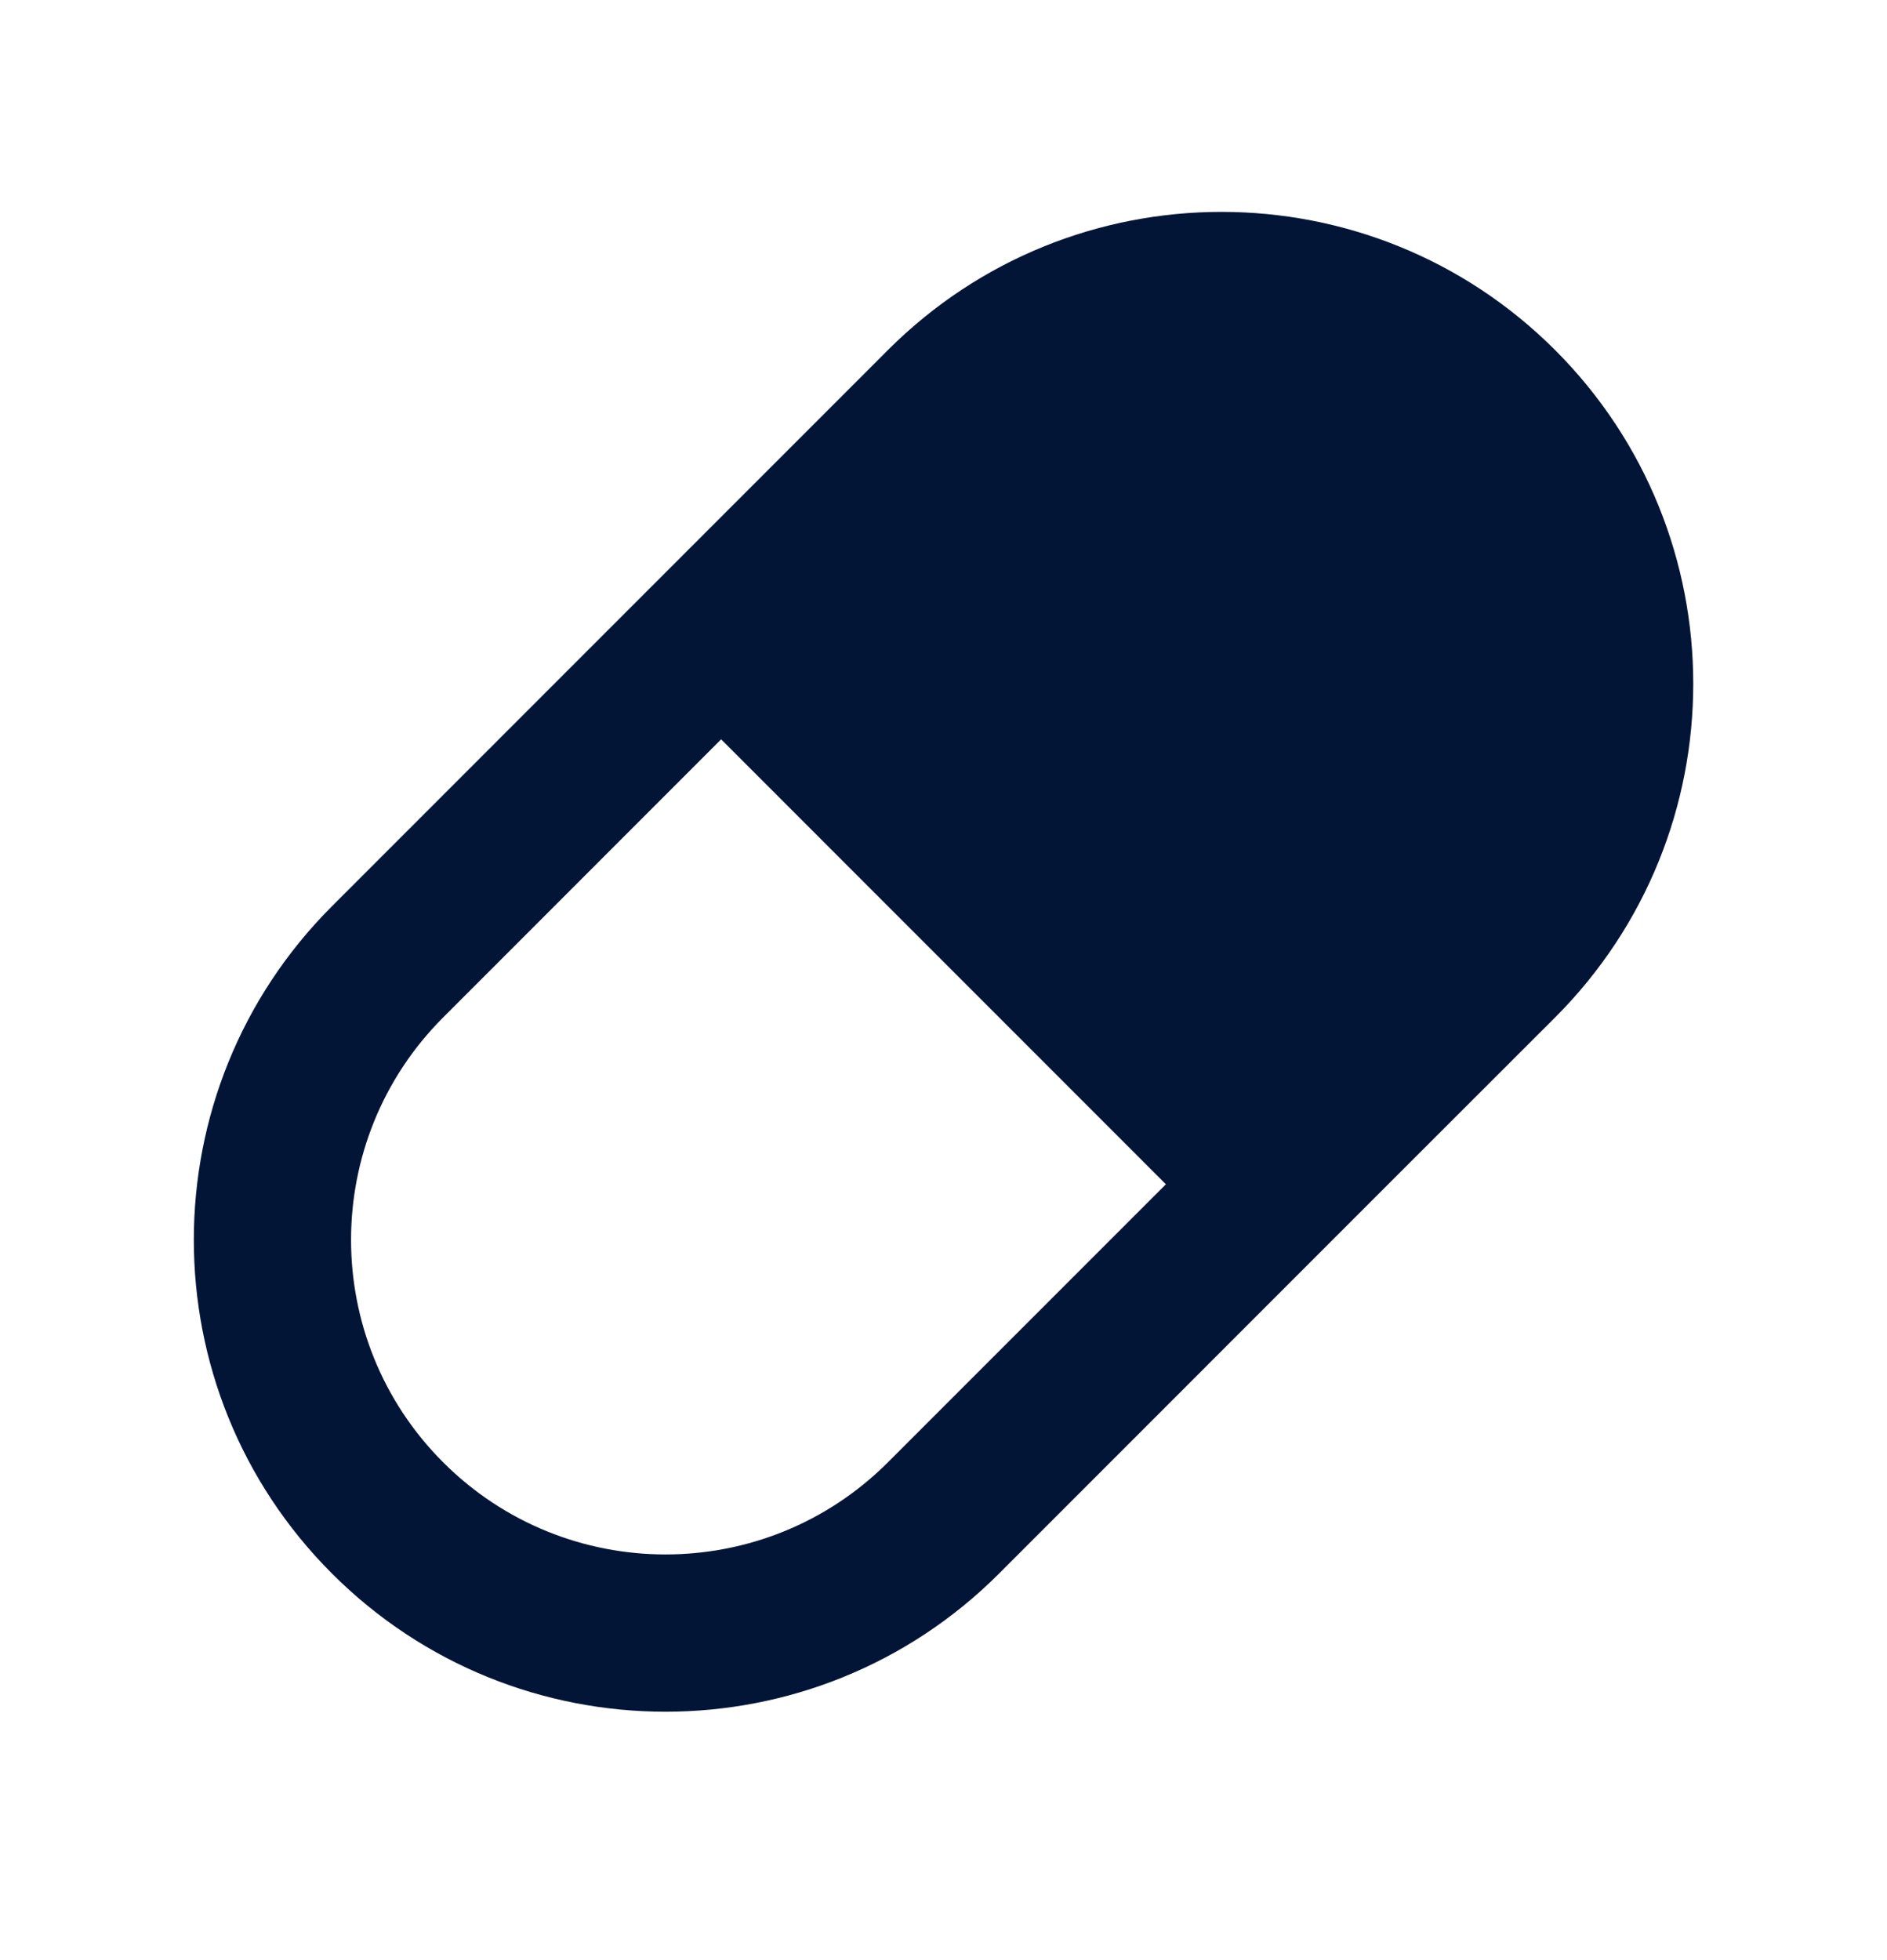 <?xml version="1.0" encoding="UTF-8"?>
<svg xmlns="http://www.w3.org/2000/svg" width="26" height="27" viewBox="0 0 26 27" fill="none">
  <path d="M21.427 4.822C23.965 7.361 23.965 11.476 21.427 14.015L19.128 16.312L13.766 21.675C11.228 24.213 7.112 24.213 4.574 21.675C2.036 19.137 2.036 15.021 4.574 12.483L12.234 4.822C14.773 2.284 18.888 2.284 21.427 4.822ZM16.064 16.313L9.936 10.184L6.106 14.015C4.414 15.707 4.414 18.451 6.106 20.143C7.798 21.835 10.542 21.835 12.234 20.143L16.064 16.313Z" fill="#031537"></path>
</svg>
